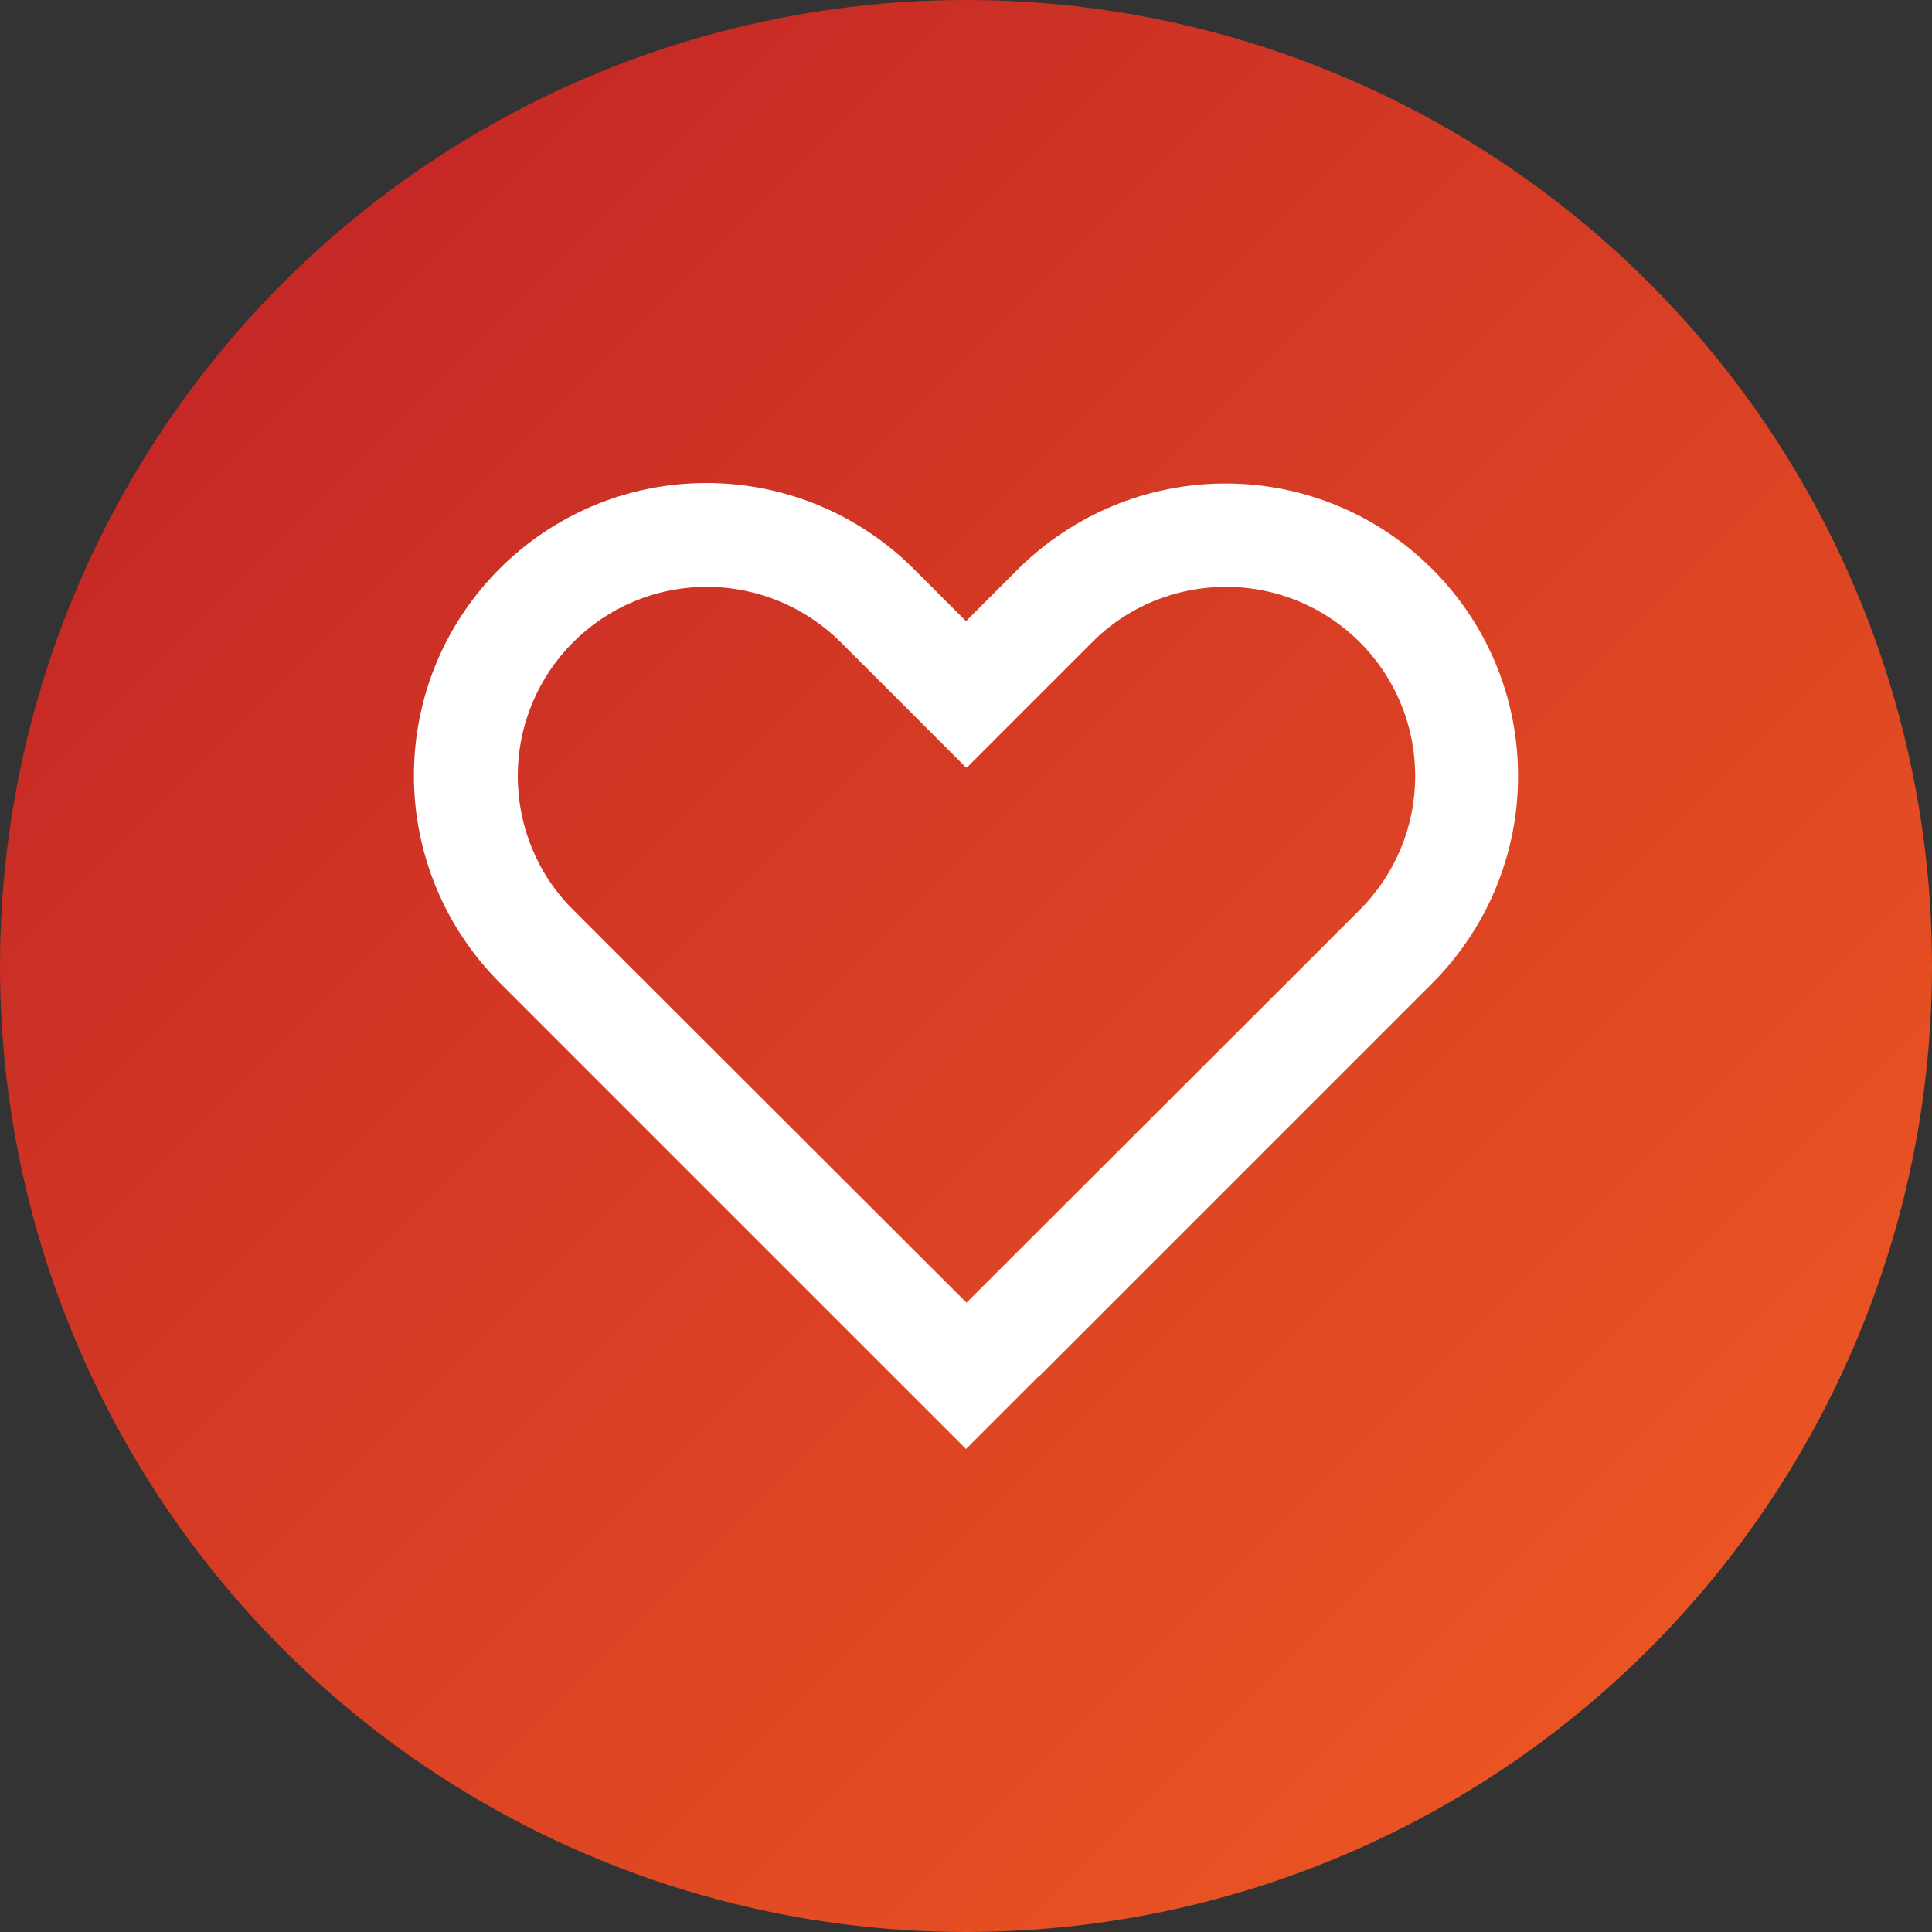 <?xml version="1.0" encoding="UTF-8"?>
<svg xmlns="http://www.w3.org/2000/svg" xmlns:xlink="http://www.w3.org/1999/xlink" viewBox="0 0 40 40">
  <rect x="0" y="0" width="40" height="40" fill="#333333" stroke="none"/>
  <defs>
    <style>
      .cls-1 {
        fill: url(#linear-gradient);
      }

      .cls-2 {
        fill: #fff;
      }
    </style>
    <linearGradient id="linear-gradient" x1=".31" y1=".31" x2="38.63" y2="38.63" gradientUnits="userSpaceOnUse">
      <stop offset="0" stop-color="#be2026"/>
      <stop offset="1" stop-color="#f05b22"/>
    </linearGradient>
  </defs>
  <g id="Cercle">
    <circle class="cls-1" cx="20" cy="20" r="20"/>
  </g>
  <g id="Love">
    <path class="cls-2" d="M20,15.89l-1.51-1.51-1.08-1.08c-.74-.74-1.74-1.15-2.77-1.15-2.17,0-3.92,1.75-3.92,3.92,0,1.04.41,2.04,1.15,2.77l1.08,1.08,7.06,7.05,7.06-7.05,1.08-1.08c.74-.74,1.15-1.73,1.15-2.77,0-2.17-1.75-3.92-3.92-3.92-1.04,0-2.04.41-2.77,1.15l-1.08,1.08-1.51,1.51ZM21.51,28.49l-1.51,1.51-1.51-1.51-7.06-7.06-1.08-1.08c-1.14-1.14-1.78-2.68-1.78-4.29,0-3.35,2.71-6.06,6.06-6.06,1.61,0,3.15.64,4.29,1.78l1.08,1.08,1.08-1.08h0c1.14-1.13,2.68-1.77,4.29-1.77,3.35,0,6.06,2.71,6.06,6.06,0,1.61-.64,3.15-1.78,4.29l-1.08,1.08-7.06,7.06Z"/>
  </g>
</svg>
